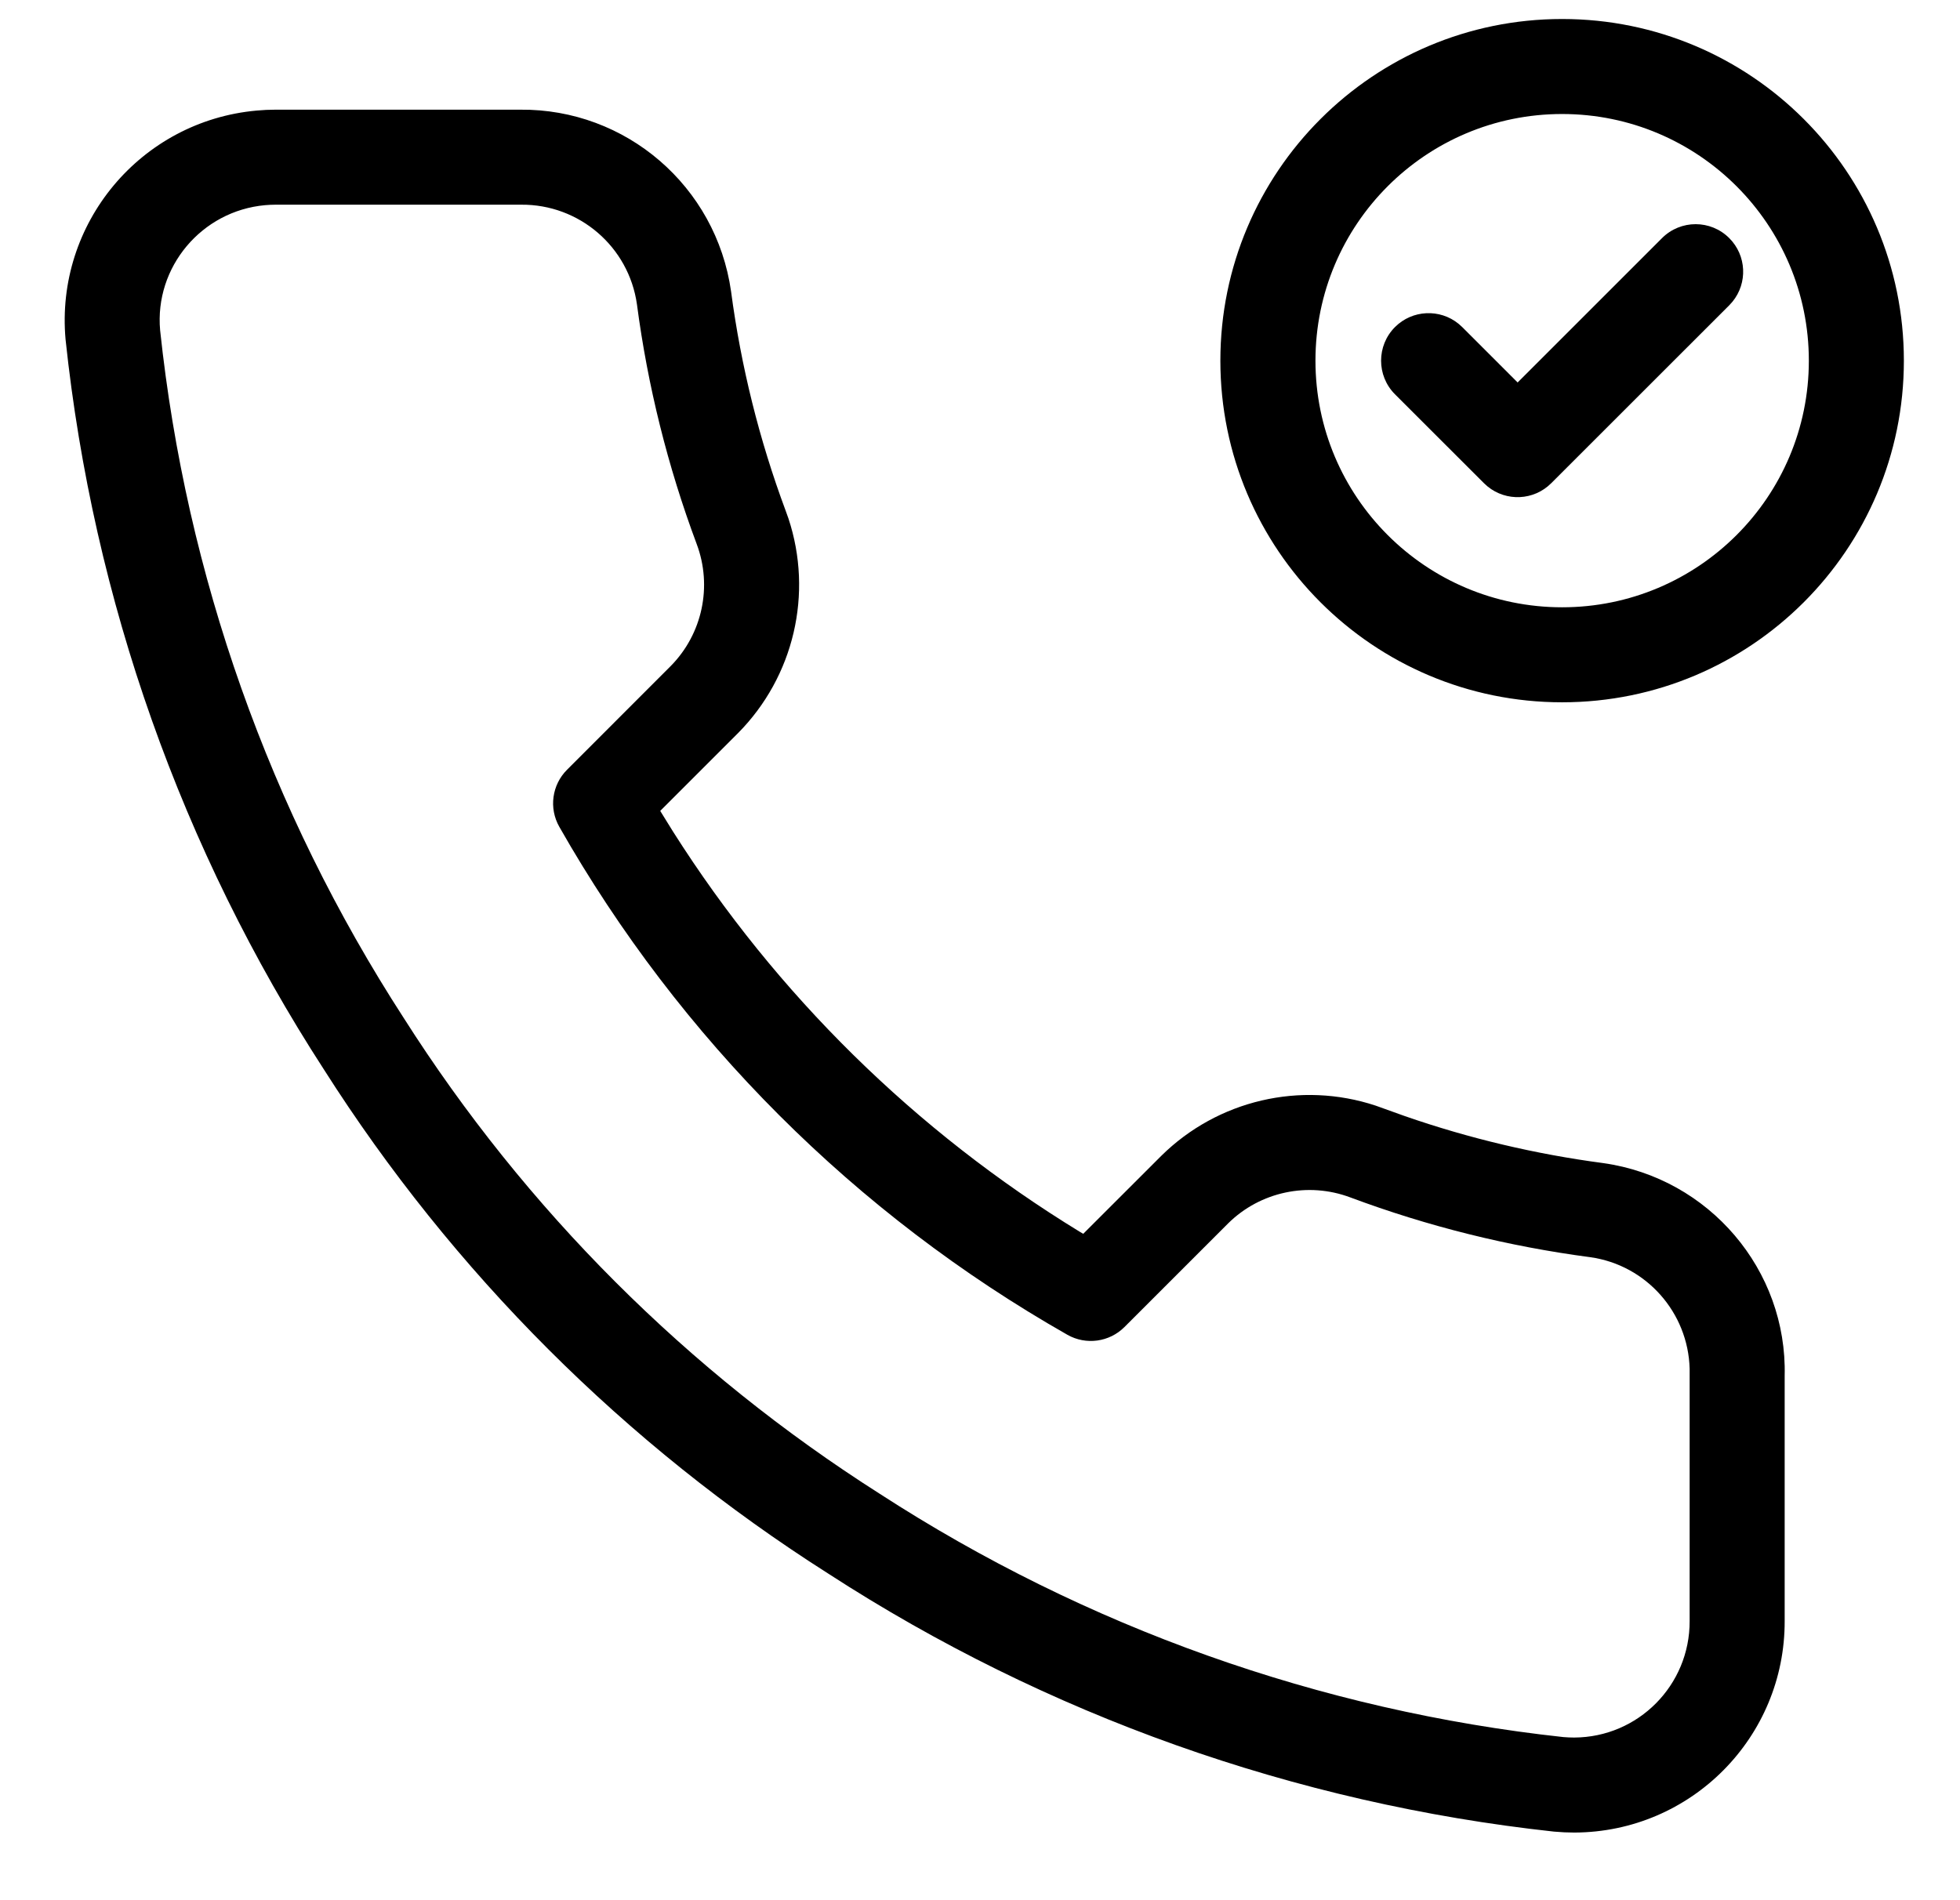 <svg width="33" height="32" viewBox="0 0 33 32" fill="none" xmlns="http://www.w3.org/2000/svg">
<path fill-rule="evenodd" clip-rule="evenodd" d="M26.301 0.32C23.123 0.32 20.547 2.896 20.547 6.074C20.547 9.252 23.123 11.827 26.301 11.827C29.479 11.827 32.055 9.252 32.055 6.074C32.055 2.896 29.479 0.32 26.301 0.32ZM26.301 1.92C28.595 1.92 30.455 3.78 30.455 6.074C30.455 8.368 28.595 10.227 26.301 10.227C24.007 10.227 22.148 8.368 22.148 6.074C22.148 3.78 24.007 1.92 26.301 1.92ZM4.638 1.847L8.757 1.847C10.539 1.83 12.058 3.136 12.309 4.909C12.476 6.17 12.784 7.408 13.227 8.598L13.275 8.732C13.693 9.995 13.37 11.393 12.425 12.347L11.116 13.656L11.334 14.008C13.07 16.746 15.413 19.052 18.182 20.745L18.238 20.778L19.551 19.466C20.503 18.525 21.9 18.202 23.161 18.619L23.654 18.796C24.734 19.171 25.851 19.436 26.993 19.587C28.779 19.839 30.093 21.389 30.048 23.172L30.048 27.296C30.055 29.257 28.472 30.854 26.508 30.861C26.395 30.861 26.285 30.856 26.163 30.845C21.805 30.371 17.619 28.882 13.948 26.502C10.525 24.327 7.623 21.425 5.452 18.008C3.059 14.313 1.569 10.107 1.104 5.718C0.927 3.765 2.367 2.038 4.321 1.862C4.428 1.852 4.533 1.847 4.638 1.847ZM8.773 3.447L4.638 3.447C4.583 3.447 4.525 3.45 4.464 3.455C3.391 3.552 2.6 4.501 2.696 5.562C3.134 9.689 4.538 13.654 6.798 17.144C8.848 20.369 11.581 23.102 14.812 25.156C18.28 27.404 22.226 28.808 26.321 29.253C26.38 29.258 26.442 29.261 26.504 29.261C27.582 29.257 28.452 28.38 28.448 27.299L28.448 23.05C28.423 22.103 27.718 21.305 26.777 21.172C25.395 20.99 24.039 20.652 22.735 20.165C22.022 19.897 21.218 20.069 20.679 20.601L18.932 22.348C18.678 22.602 18.284 22.656 17.971 22.478C14.402 20.448 11.446 17.493 9.417 13.924C9.239 13.611 9.292 13.218 9.547 12.963L11.291 11.218C11.826 10.678 11.998 9.873 11.729 9.159C11.242 7.855 10.905 6.499 10.724 5.125C10.587 4.155 9.752 3.438 8.773 3.447ZM27.983 4.01C28.296 3.697 28.802 3.697 29.115 4.01C29.408 4.303 29.426 4.766 29.17 5.08L29.115 5.141L26.117 8.138C25.824 8.431 25.361 8.449 25.047 8.193L24.986 8.138L23.487 6.64C23.175 6.327 23.175 5.821 23.487 5.508C23.78 5.215 24.244 5.197 24.558 5.453L24.619 5.508L25.552 6.441L27.983 4.01Z" fill="black"/>
</svg>
